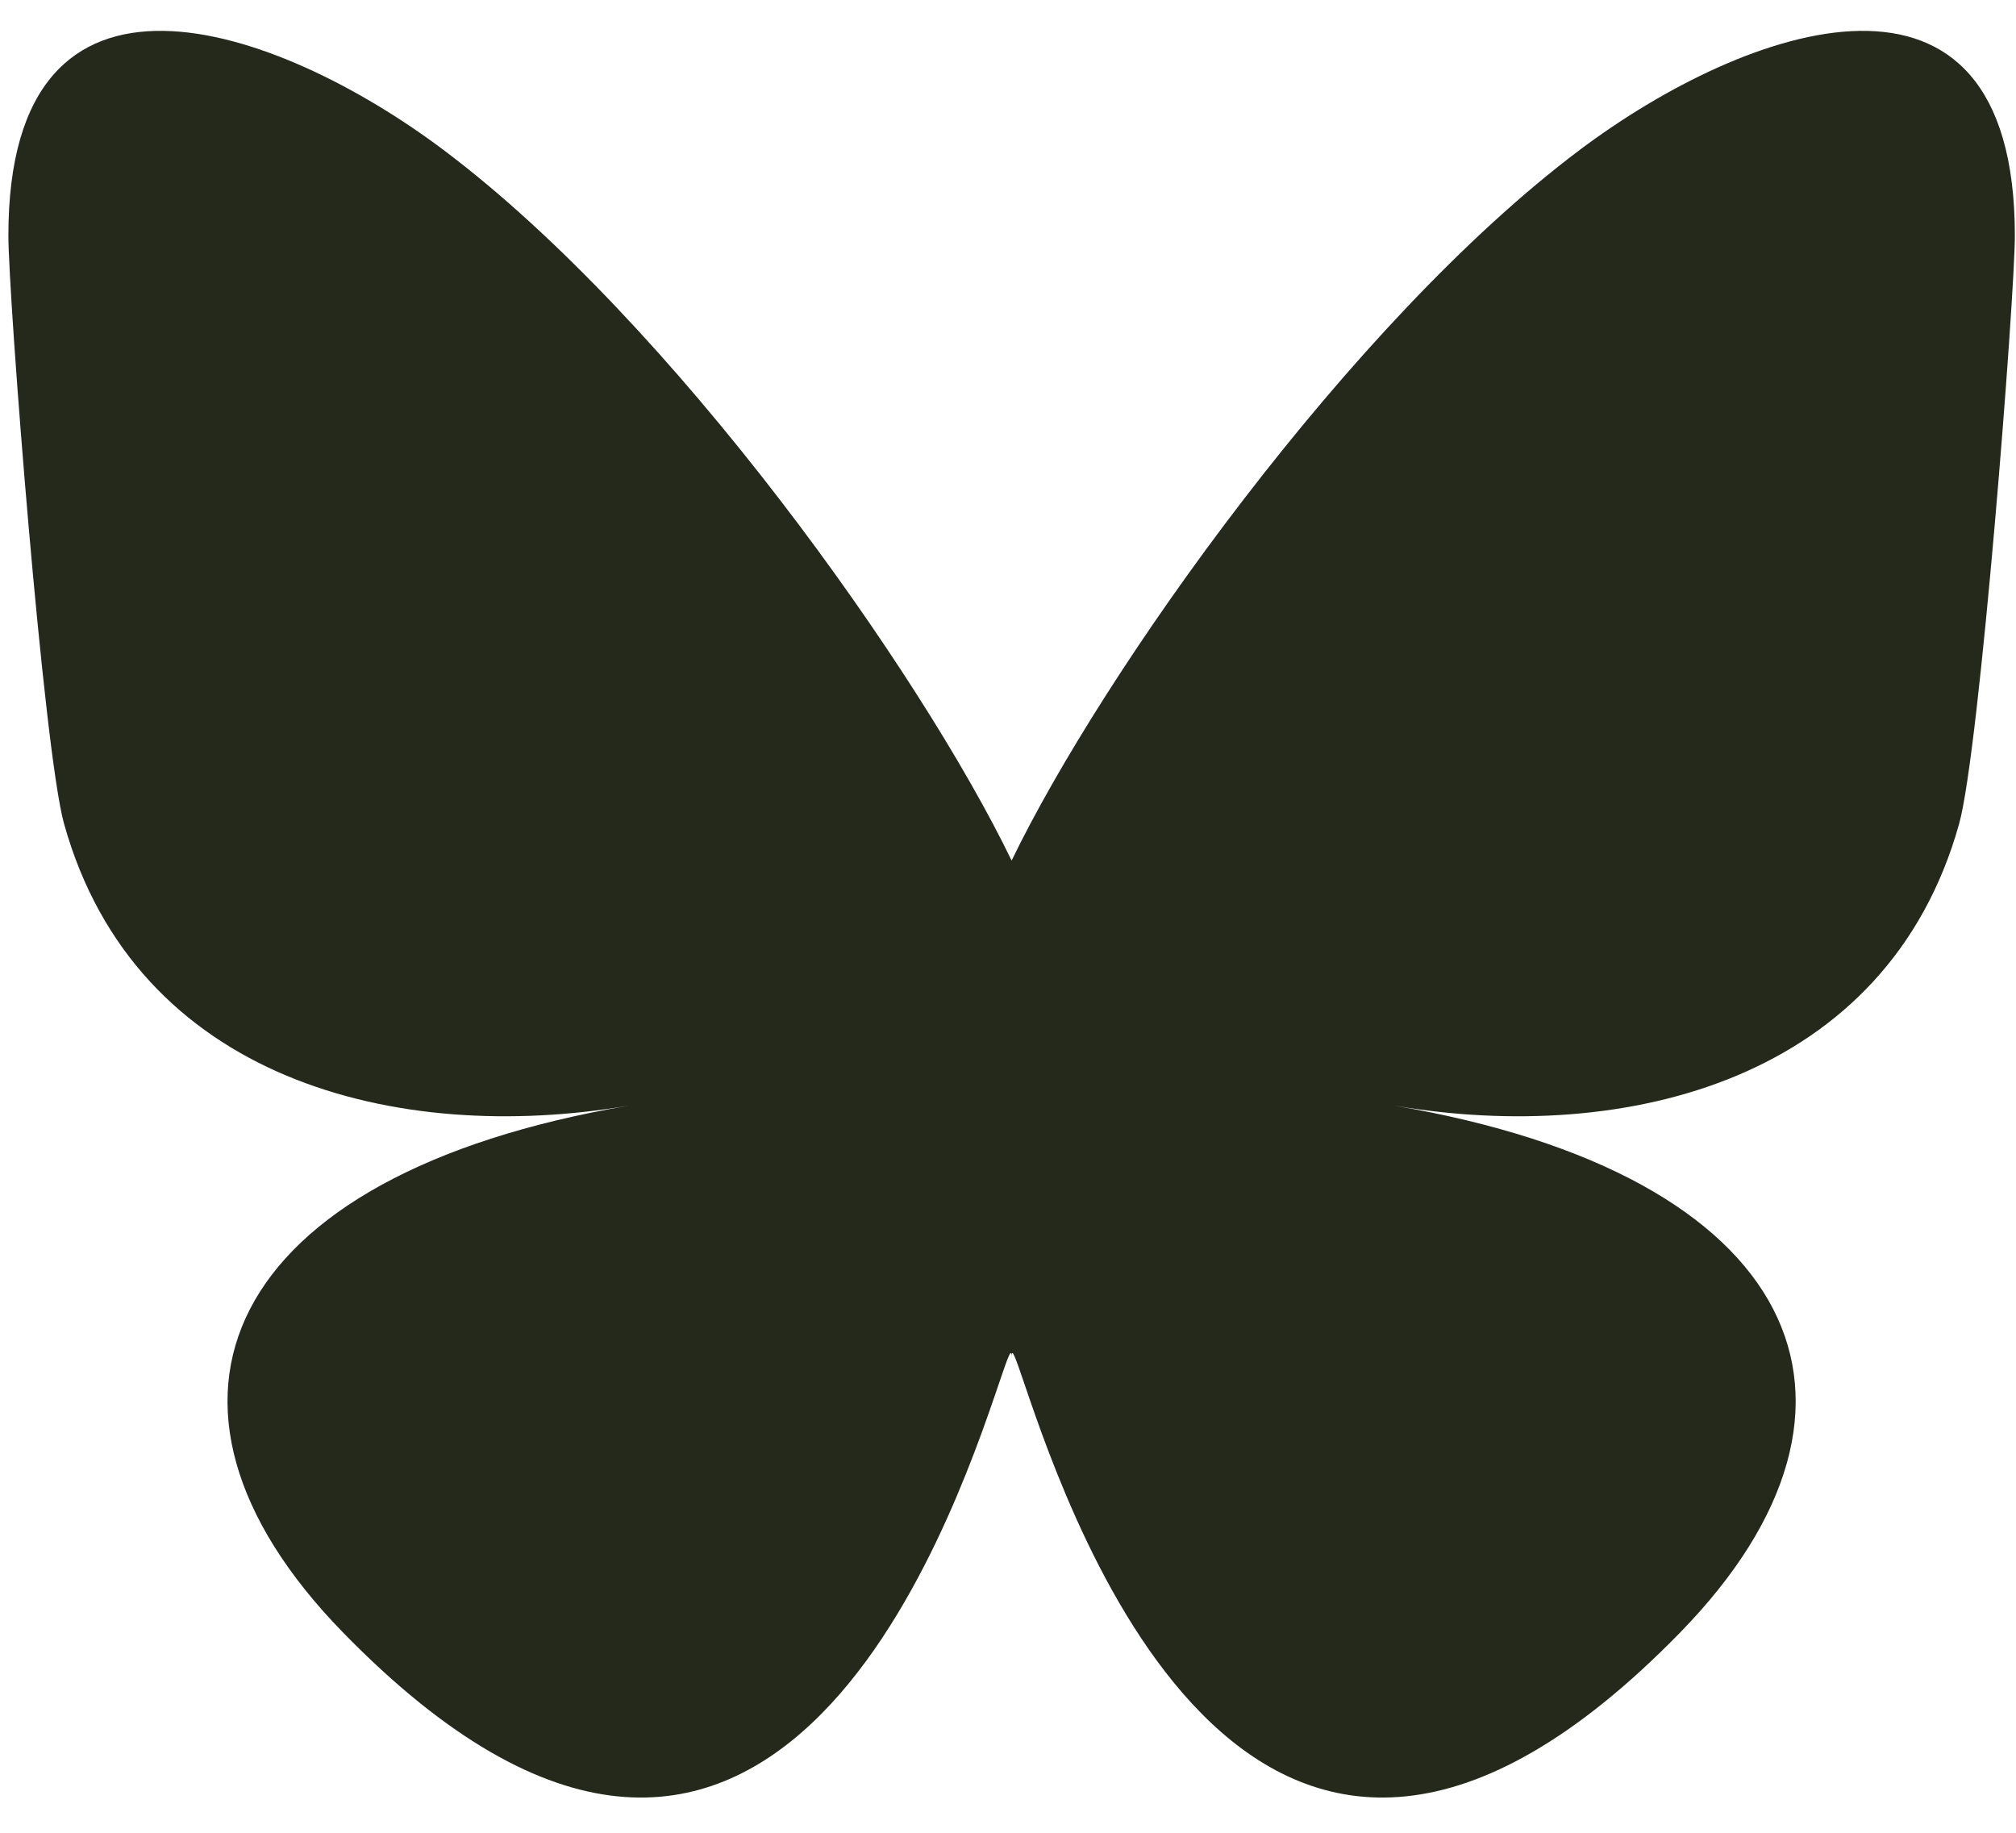 <svg width="44" height="40" viewBox="0 0 44 40" fill="none" xmlns="http://www.w3.org/2000/svg">
<path d="M9.675 3.269C14.696 7.038 20.096 14.68 22.079 18.782C24.062 14.681 29.462 7.038 34.482 3.269C38.105 0.549 43.975 -1.555 43.975 5.141C43.975 6.478 43.208 16.375 42.758 17.982C41.195 23.568 35.499 24.992 30.432 24.13C39.289 25.637 41.542 30.63 36.676 35.623C27.435 45.106 23.395 33.244 22.359 30.205C22.169 29.648 22.08 29.387 22.079 29.608C22.077 29.387 21.988 29.648 21.799 30.205C20.763 33.244 16.722 45.106 7.481 35.623C2.615 30.63 4.868 25.637 13.725 24.13C8.658 24.992 2.962 23.568 1.399 17.982C0.949 16.375 0.183 6.478 0.183 5.141C0.183 -1.555 6.052 0.549 9.675 3.269H9.675Z" fill="#25291C"/>
</svg>
